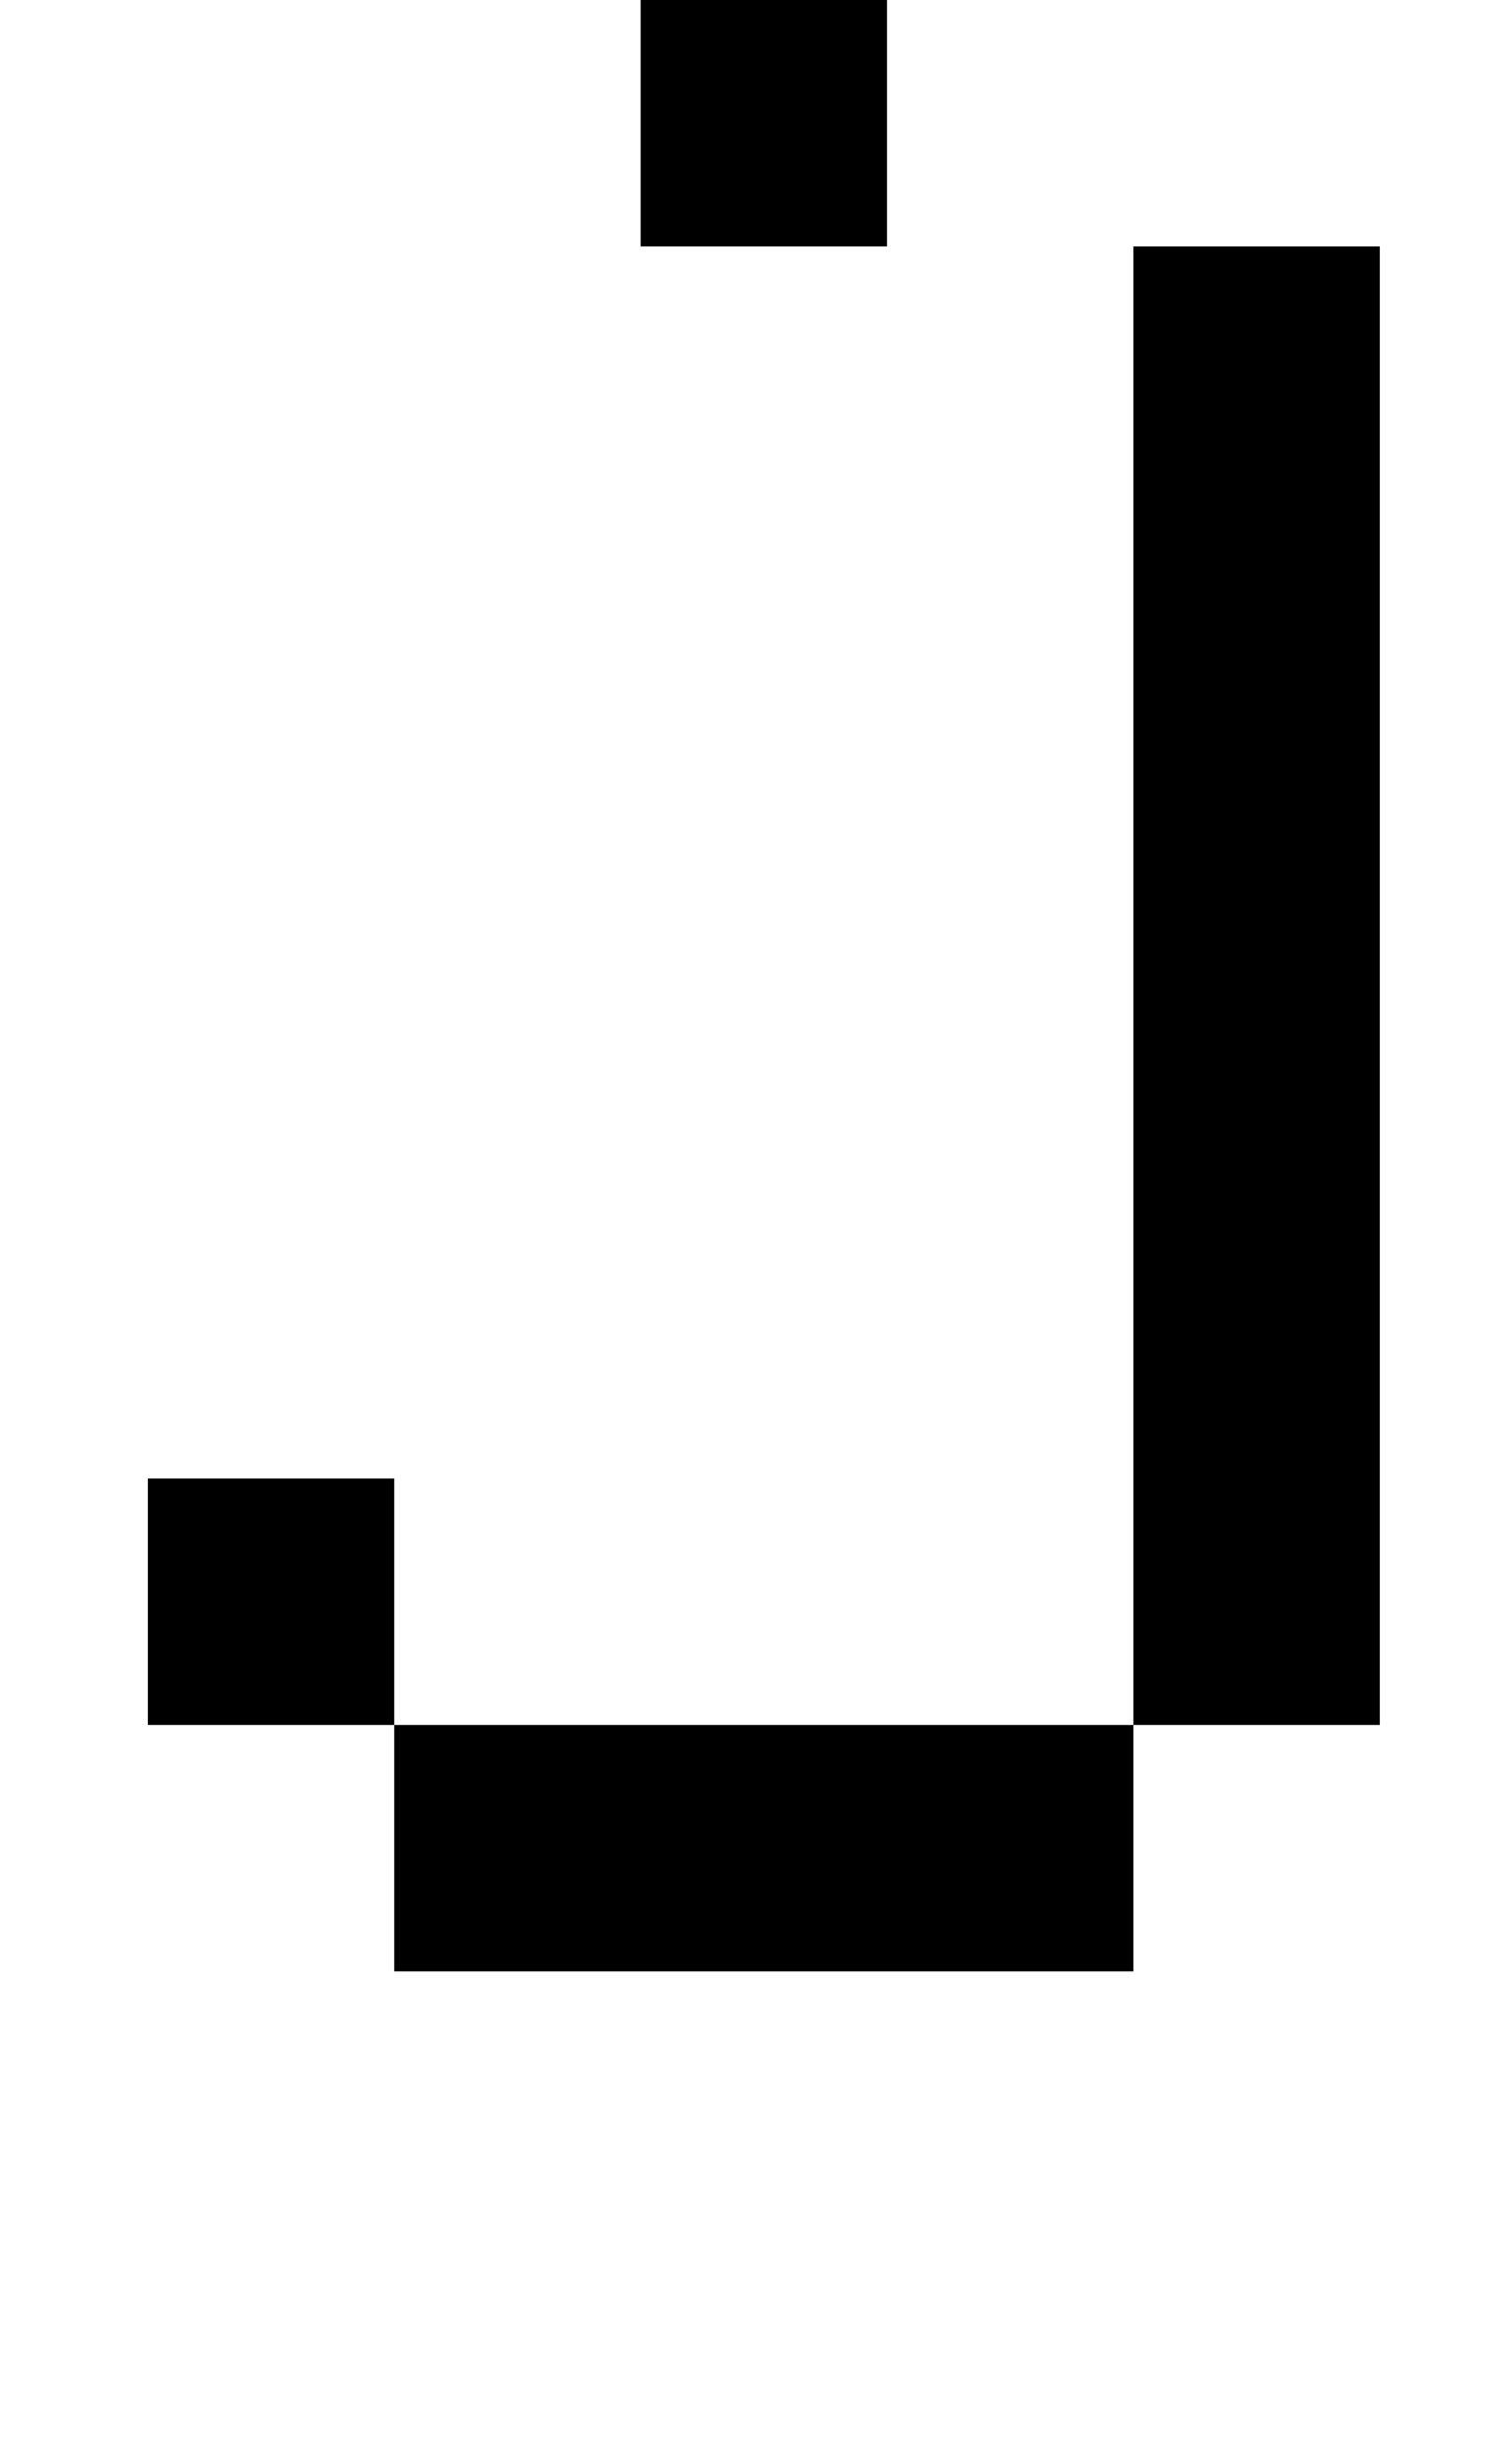 <?xml version="1.0" standalone="no"?>
<!DOCTYPE svg PUBLIC "-//W3C//DTD SVG 1.1//EN" "http://www.w3.org/Graphics/SVG/1.1/DTD/svg11.dtd" >
<svg xmlns="http://www.w3.org/2000/svg" xmlns:xlink="http://www.w3.org/1999/xlink" version="1.1" viewBox="-10 0 610 1000">
   <path fill="currentColor"
d="M450 700v-600h100v600h-100zM150 800v-100h-100v-100h100v100h300v100h-300zM450 -100v100h-100v-100h100zM350 0v100h-100v-100h100z" />
</svg>

